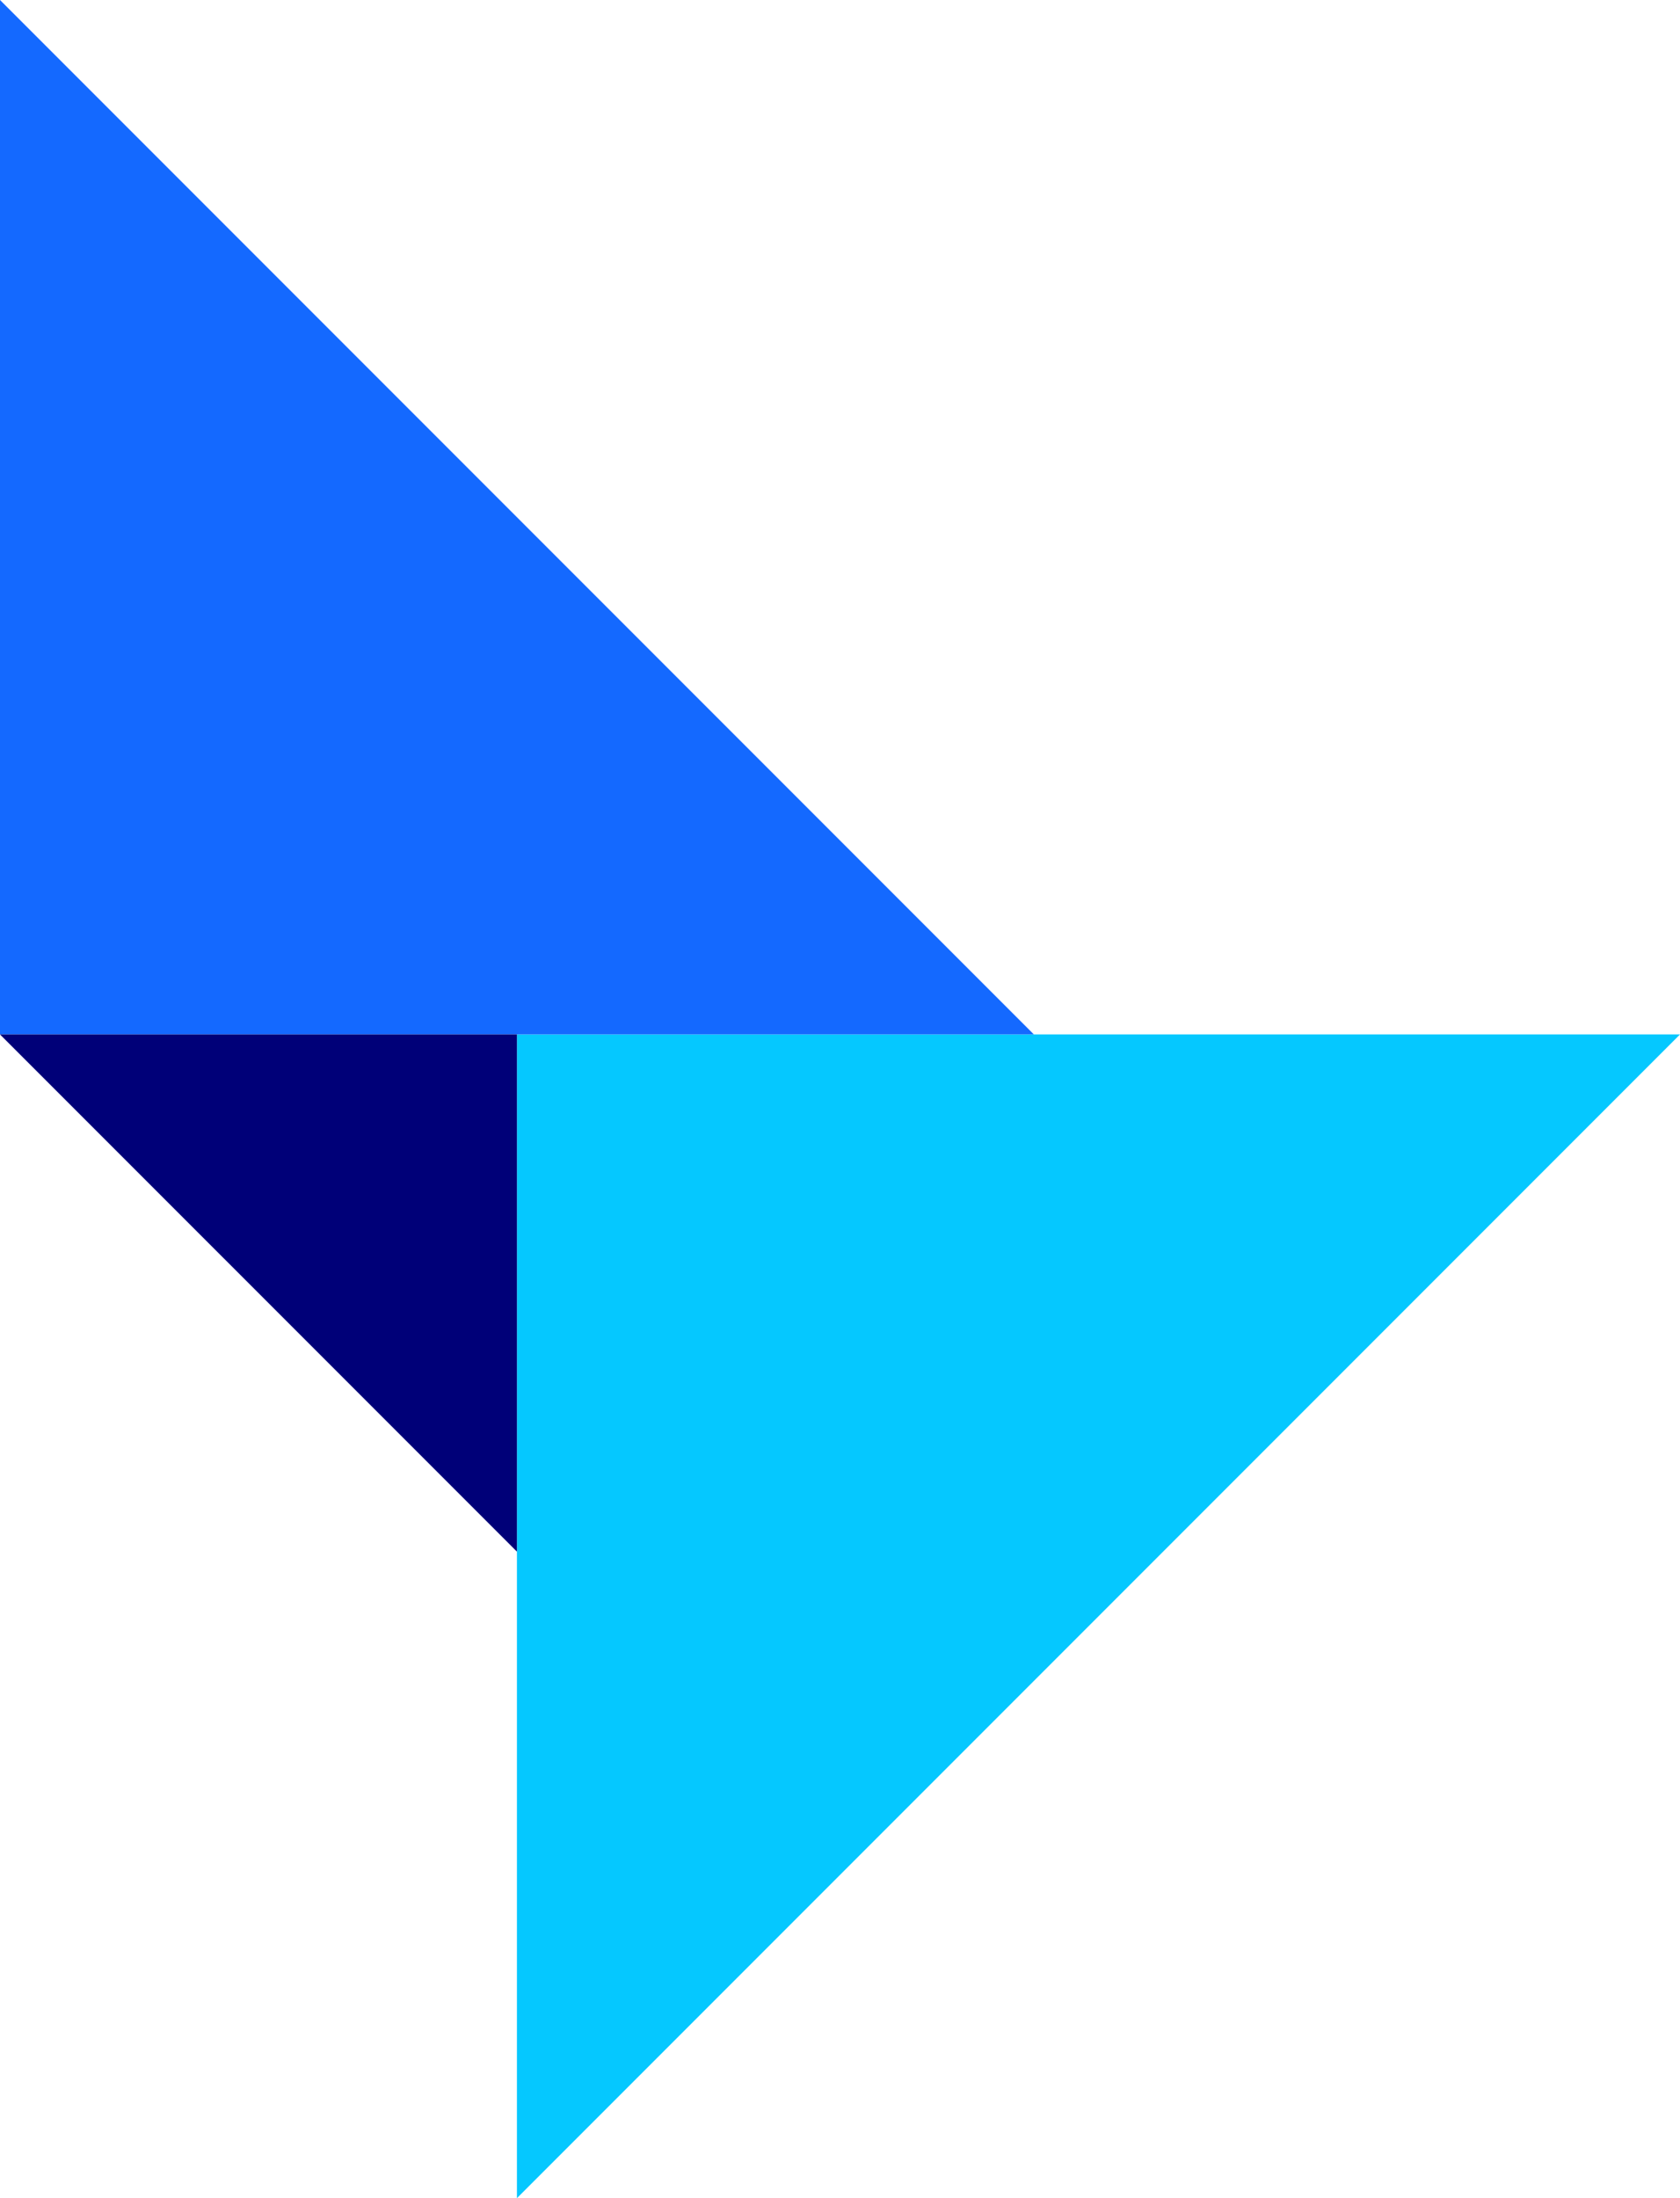 <svg data-name="Ebene 1" xmlns="http://www.w3.org/2000/svg" viewBox="0 0 825.88 1080"><path fill="#05c8ff" d="M254.12 1080V508.24h571.76L254.12 1080z"/><path fill="#1469ff" d="M508.24 508.24H0V0l508.24 508.24z"/><path fill="#000078" d="M0 508.24h254.12v254.11L0 508.24z"/></svg>